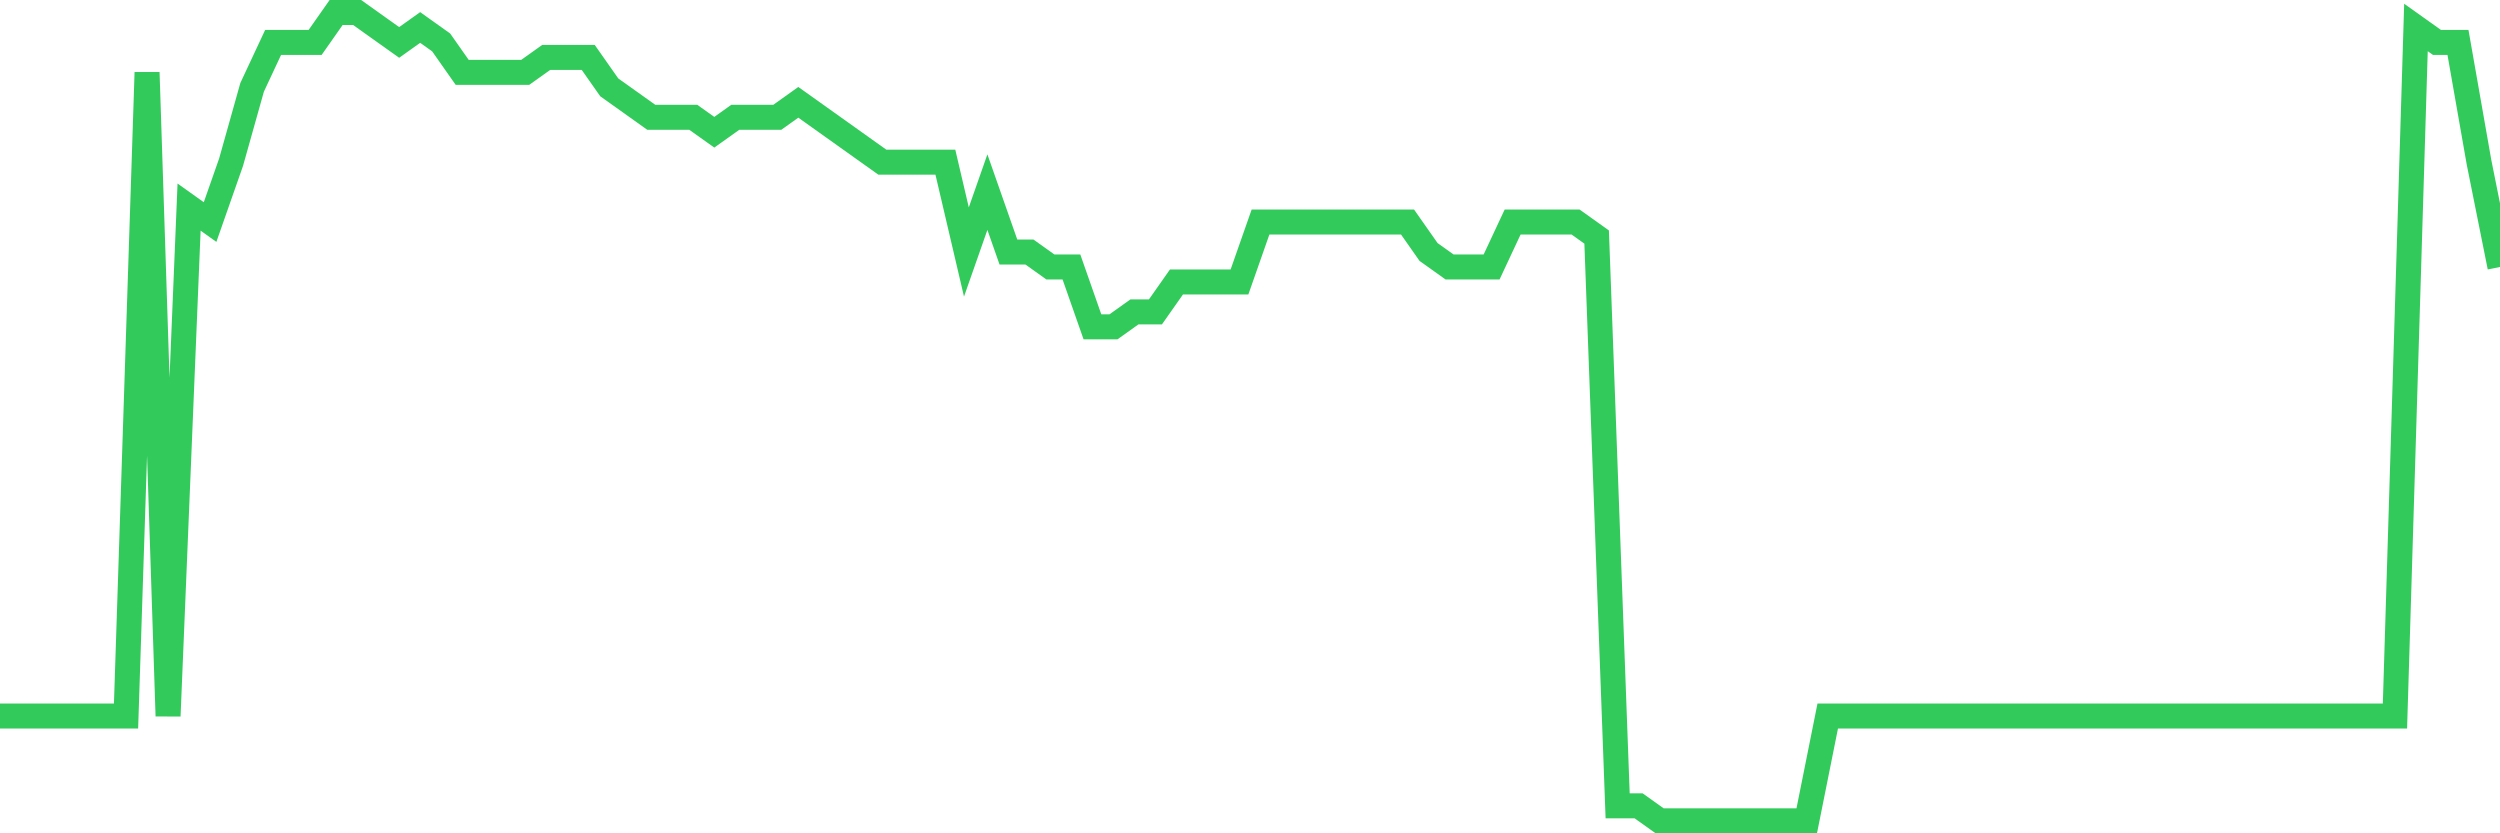 <svg
  xmlns="http://www.w3.org/2000/svg"
  xmlns:xlink="http://www.w3.org/1999/xlink"
  width="120"
  height="40"
  viewBox="0 0 120 40"
  preserveAspectRatio="none"
>
  <polyline
    points="0,34.37 1.008,34.37 2.017,34.37 3.025,34.37 4.034,34.37 5.042,34.37 6.05,34.37 7.059,3.474 8.067,34.37 9.076,9.941 10.084,10.659 11.092,7.785 12.101,4.193 13.109,2.037 14.118,2.037 15.126,2.037 16.134,0.6 17.143,0.6 18.151,1.319 19.16,2.037 20.168,1.319 21.176,2.037 22.185,3.474 23.193,3.474 24.202,3.474 25.21,3.474 26.218,2.756 27.227,2.756 28.235,2.756 29.244,4.193 30.252,4.911 31.261,5.63 32.269,5.63 33.277,5.63 34.286,6.348 35.294,5.63 36.303,5.63 37.311,5.63 38.319,4.911 39.328,5.63 40.336,6.348 41.345,7.067 42.353,7.785 43.361,7.785 44.37,7.785 45.378,7.785 46.387,12.096 47.395,9.222 48.403,12.096 49.412,12.096 50.42,12.815 51.429,12.815 52.437,15.689 53.445,15.689 54.454,14.97 55.462,14.97 56.471,13.533 57.479,13.533 58.487,13.533 59.496,13.533 60.504,10.659 61.513,10.659 62.521,10.659 63.529,10.659 64.538,10.659 65.546,10.659 66.555,10.659 67.563,10.659 68.571,12.096 69.58,12.815 70.588,12.815 71.597,12.815 72.605,10.659 73.613,10.659 74.622,10.659 75.63,10.659 76.639,11.378 77.647,38.681 78.655,38.681 79.664,39.4 80.672,39.4 81.681,39.4 82.689,39.4 83.697,39.4 84.706,39.4 85.714,39.4 86.723,39.4 87.731,34.37 88.739,34.37 89.748,34.37 90.756,34.37 91.765,34.37 92.773,34.37 93.782,34.37 94.79,34.37 95.798,34.37 96.807,34.37 97.815,34.37 98.824,34.37 99.832,34.37 100.84,34.37 101.849,34.37 102.857,34.37 103.866,34.37 104.874,34.37 105.882,34.37 106.891,34.37 107.899,34.37 108.908,34.37 109.916,34.37 110.924,34.37 111.933,34.37 112.941,34.37 113.95,34.37 114.958,34.37 115.966,1.319 116.975,2.037 117.983,2.037 118.992,7.785 120,12.815"
    fill="none"
    stroke="#32ca5b"
    stroke-width="1.2"
  >
  </polyline>
</svg>